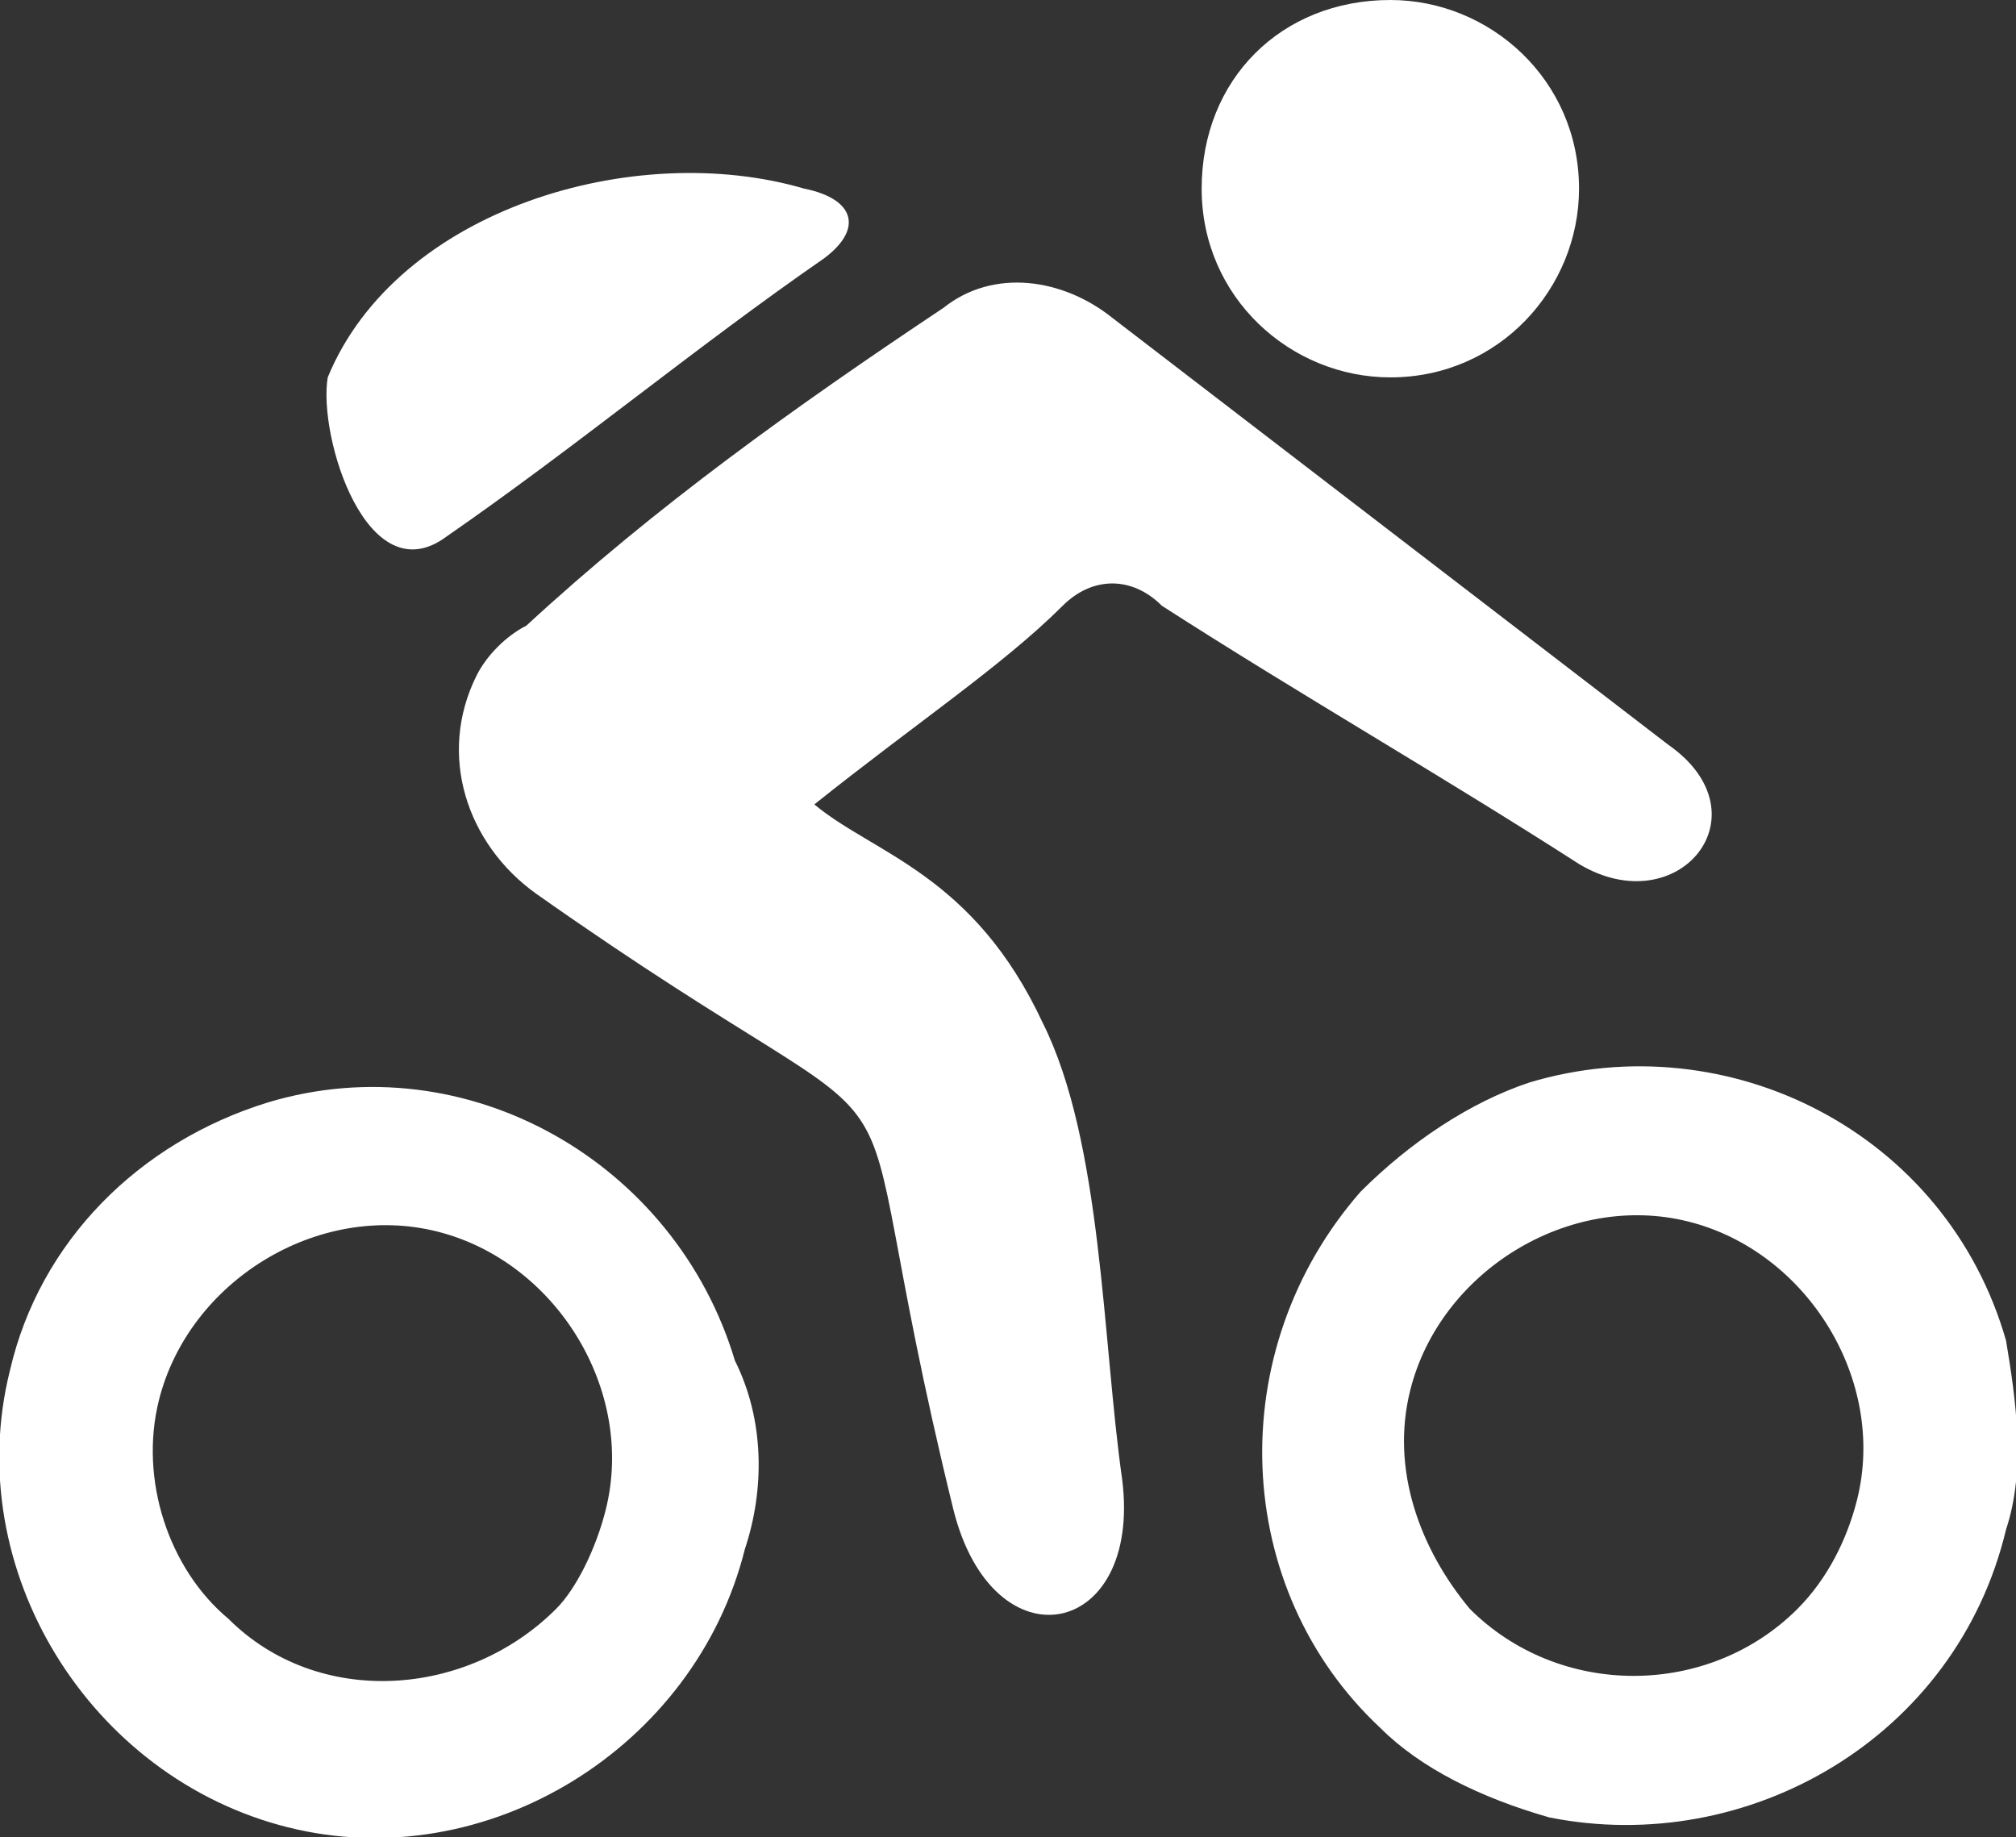 <?xml version="1.0" encoding="utf-8"?>
<!-- Generator: Adobe Illustrator 26.5.0, SVG Export Plug-In . SVG Version: 6.00 Build 0)  -->
<svg version="1.1" id="Groupe_354" xmlns="http://www.w3.org/2000/svg" xmlns:xlink="http://www.w3.org/1999/xlink" x="0px" y="0px"
	 viewBox="0 0 20.3 18.5" style="enable-background:new 0 0 20.3 18.5;" xml:space="preserve">
<rect x="0" y="0" width="20.3" height="18.5" fill="#333333" stroke="none"/>
<style type="text/css">
	.st0{fill:#FFFFFF;}
</style>
<path id="Tracé_438" class="st0" d="M8.2,8.1c0.6,0.5,1.6,0.7,2.3,2.2c0.6,1.2,0.6,3.2,0.8,4.6c0.2,1.6-1.3,1.9-1.7,0.3
	c-1.3-5.3,0.2-3.1-4.2-6.2C4.7,8.5,4.4,7.6,4.8,6.8c0.1-0.2,0.3-0.4,0.5-0.5C6.6,5.1,8,4.1,9.5,3.1c0.5-0.4,1.2-0.3,1.7,0.1l5.6,4.3
	c1,0.7,0.1,1.8-0.9,1.2c-1.4-0.9-2.8-1.7-4.2-2.6c-0.3-0.3-0.7-0.3-1,0C10.1,6.7,9.2,7.3,8.2,8.1z M14,0c1,0,1.9,0.8,1.9,1.9
	c0,1-0.8,1.9-1.9,1.9c-1,0-1.9-0.8-1.9-1.9c0,0,0,0,0,0C12.1,0.8,12.9,0,14,0z M7.5,15.6c-0.5,2-2.6,3.3-4.6,2.8
	c-2-0.5-3.3-2.6-2.8-4.6c0.3-1.3,1.3-2.3,2.6-2.7c2-0.6,4.1,0.6,4.7,2.6C7.7,14.3,7.7,15,7.5,15.6z M6.1,15.2
	c0.3-1.2-0.5-2.5-1.7-2.8c-1.2-0.3-2.5,0.5-2.8,1.7c-0.2,0.8,0.1,1.7,0.7,2.2c0.9,0.9,2.4,0.8,3.3-0.1C5.8,16,6,15.6,6.1,15.2
	L6.1,15.2z M20.2,15.4c-0.5,2.1-2.6,3.3-4.6,2.9c-0.7-0.2-1.3-0.5-1.7-0.9c-1.5-1.4-1.6-3.8-0.2-5.4c0.5-0.5,1.1-0.9,1.7-1.1
	c2-0.6,4.2,0.5,4.8,2.6C20.3,14.1,20.4,14.8,20.2,15.4L20.2,15.4z M18.7,15.1c0.3-1.2-0.5-2.5-1.7-2.8c-1.2-0.3-2.5,0.5-2.8,1.7
	c-0.2,0.8,0.1,1.6,0.6,2.2c0.9,0.9,2.4,0.9,3.3,0C18.4,15.9,18.6,15.5,18.7,15.1L18.7,15.1z M3.3,3.8C4,2.1,6.4,1.4,8.1,1.9
	C8.6,2,8.7,2.3,8.3,2.6C7,3.5,5.8,4.5,4.5,5.4C3.7,6,3.2,4.4,3.3,3.8z"/>
</svg>
